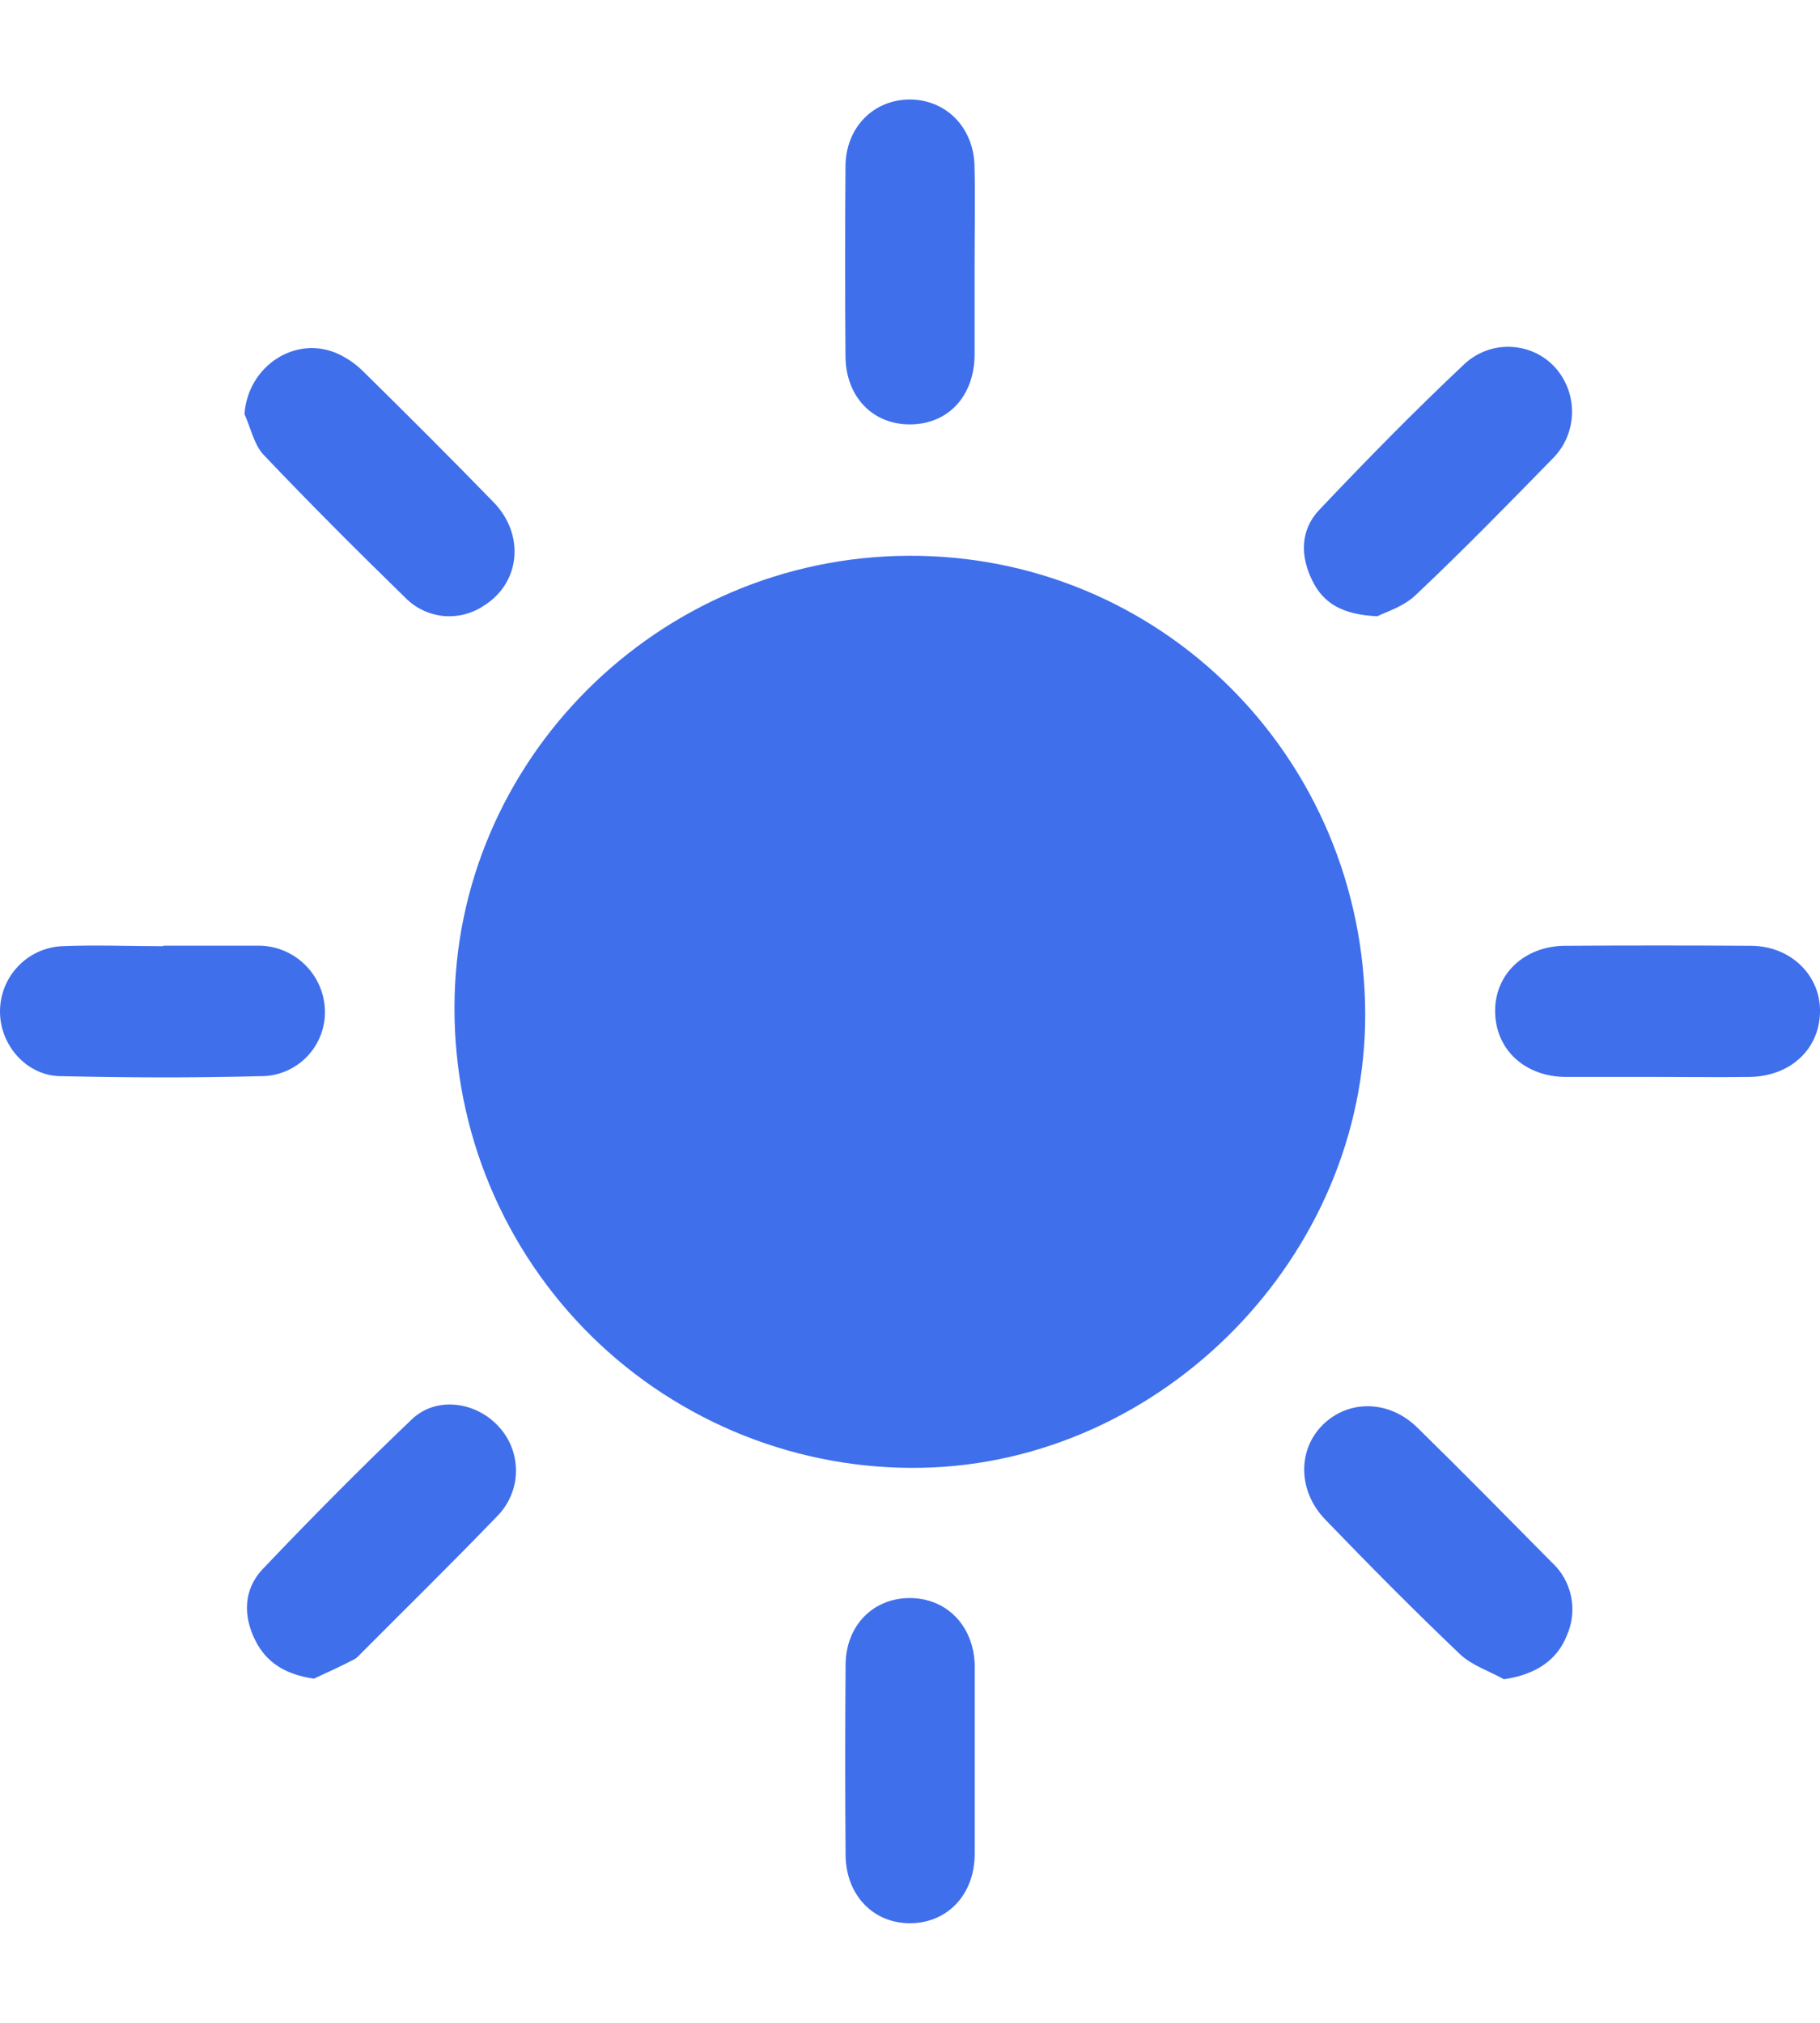 <svg width="18" height="20" viewBox="0 0 18 20" fill="none" xmlns="http://www.w3.org/2000/svg">
<path d="M13.502 10.016C13.513 12.423 11.493 14.463 9.123 14.512C8.519 14.525 7.918 14.416 7.356 14.193C6.794 13.969 6.282 13.636 5.851 13.212C5.42 12.788 5.078 12.282 4.845 11.724C4.612 11.166 4.493 10.567 4.495 9.962C4.495 7.524 6.504 5.509 8.98 5.495C11.479 5.481 13.489 7.491 13.502 10.016Z" fill="#3F6FEB"/>
<path d="M1.615 9.35C1.921 9.35 2.227 9.35 2.531 9.35C2.704 9.344 2.873 9.406 3 9.523C3.128 9.64 3.204 9.802 3.213 9.975C3.218 10.061 3.204 10.147 3.174 10.228C3.144 10.309 3.098 10.382 3.039 10.444C2.979 10.507 2.908 10.556 2.828 10.59C2.749 10.624 2.664 10.641 2.578 10.64C1.917 10.658 1.254 10.655 0.593 10.64C0.262 10.633 2.31952e-06 10.335 2.31952e-06 10.001C-0 9.835 0.063 9.676 0.177 9.556C0.29 9.435 0.446 9.364 0.611 9.355C0.946 9.341 1.28 9.355 1.615 9.355L1.615 9.35Z" fill="#3F6FEB"/>
<path d="M16.387 10.648C16.088 10.648 15.79 10.648 15.492 10.648C15.082 10.648 14.793 10.379 14.787 10.006C14.781 9.632 15.076 9.353 15.48 9.351C16.091 9.347 16.702 9.347 17.313 9.351C17.712 9.351 18.012 9.647 18 10.015C17.988 10.384 17.698 10.643 17.301 10.648C16.998 10.652 16.693 10.648 16.387 10.648Z" fill="#3F6FEB"/>
<path d="M14.874 16.603C14.727 16.521 14.555 16.466 14.437 16.353C13.985 15.922 13.546 15.48 13.11 15.027C12.836 14.747 12.83 14.336 13.083 14.087C13.335 13.838 13.737 13.837 14.021 14.118C14.466 14.554 14.906 15.001 15.346 15.446C15.444 15.535 15.511 15.653 15.538 15.783C15.565 15.912 15.551 16.047 15.497 16.168C15.399 16.421 15.178 16.559 14.874 16.603Z" fill="#3F6FEB"/>
<path d="M3.104 16.597C2.828 16.557 2.635 16.442 2.523 16.215C2.403 15.973 2.409 15.716 2.595 15.517C3.076 15.011 3.568 14.515 4.074 14.032C4.314 13.805 4.697 13.857 4.922 14.094C4.981 14.155 5.027 14.226 5.058 14.304C5.089 14.382 5.104 14.466 5.103 14.55C5.102 14.634 5.084 14.717 5.05 14.794C5.017 14.871 4.969 14.941 4.908 15C4.465 15.46 4.008 15.908 3.557 16.361C3.542 16.378 3.526 16.392 3.507 16.404C3.373 16.474 3.239 16.535 3.104 16.597Z" fill="#3F6FEB"/>
<path d="M13.622 6.093C13.273 6.077 13.09 5.964 12.98 5.743C12.86 5.502 12.857 5.246 13.044 5.045C13.514 4.549 13.992 4.061 14.489 3.594C14.552 3.537 14.625 3.493 14.705 3.465C14.784 3.436 14.869 3.425 14.953 3.43C15.038 3.435 15.12 3.457 15.196 3.494C15.272 3.532 15.339 3.584 15.394 3.649C15.5 3.775 15.555 3.937 15.547 4.102C15.539 4.267 15.47 4.423 15.352 4.538C14.909 4.991 14.468 5.443 14.008 5.877C13.884 5.999 13.704 6.051 13.622 6.093Z" fill="#3F6FEB"/>
<path d="M2.418 4.095C2.45 3.62 2.922 3.309 3.34 3.497C3.433 3.54 3.518 3.599 3.591 3.671C4.027 4.1 4.459 4.531 4.884 4.968C5.193 5.288 5.146 5.761 4.789 5.986C4.673 6.065 4.534 6.102 4.394 6.091C4.255 6.079 4.123 6.02 4.022 5.923C3.544 5.457 3.07 4.984 2.609 4.499C2.512 4.397 2.48 4.23 2.418 4.095Z" fill="#3F6FEB"/>
<path d="M9.64 17.412C9.64 17.718 9.64 18.024 9.64 18.328C9.64 18.73 9.372 19.012 9.006 19.015C8.641 19.019 8.366 18.741 8.363 18.34C8.358 17.716 8.358 17.091 8.363 16.465C8.363 16.076 8.631 15.803 8.993 15.8C9.356 15.798 9.625 16.067 9.64 16.453V17.413L9.64 17.412Z" fill="#3F6FEB"/>
<path d="M9.639 2.596C9.639 2.901 9.639 3.208 9.639 3.512C9.634 3.918 9.377 4.193 9.005 4.196C8.632 4.2 8.365 3.923 8.362 3.524C8.357 2.899 8.357 2.274 8.362 1.649C8.362 1.265 8.634 0.987 8.993 0.984C9.352 0.982 9.628 1.255 9.638 1.639C9.646 1.957 9.639 2.277 9.639 2.596Z" fill="#3F6FEB"/>
</svg>
